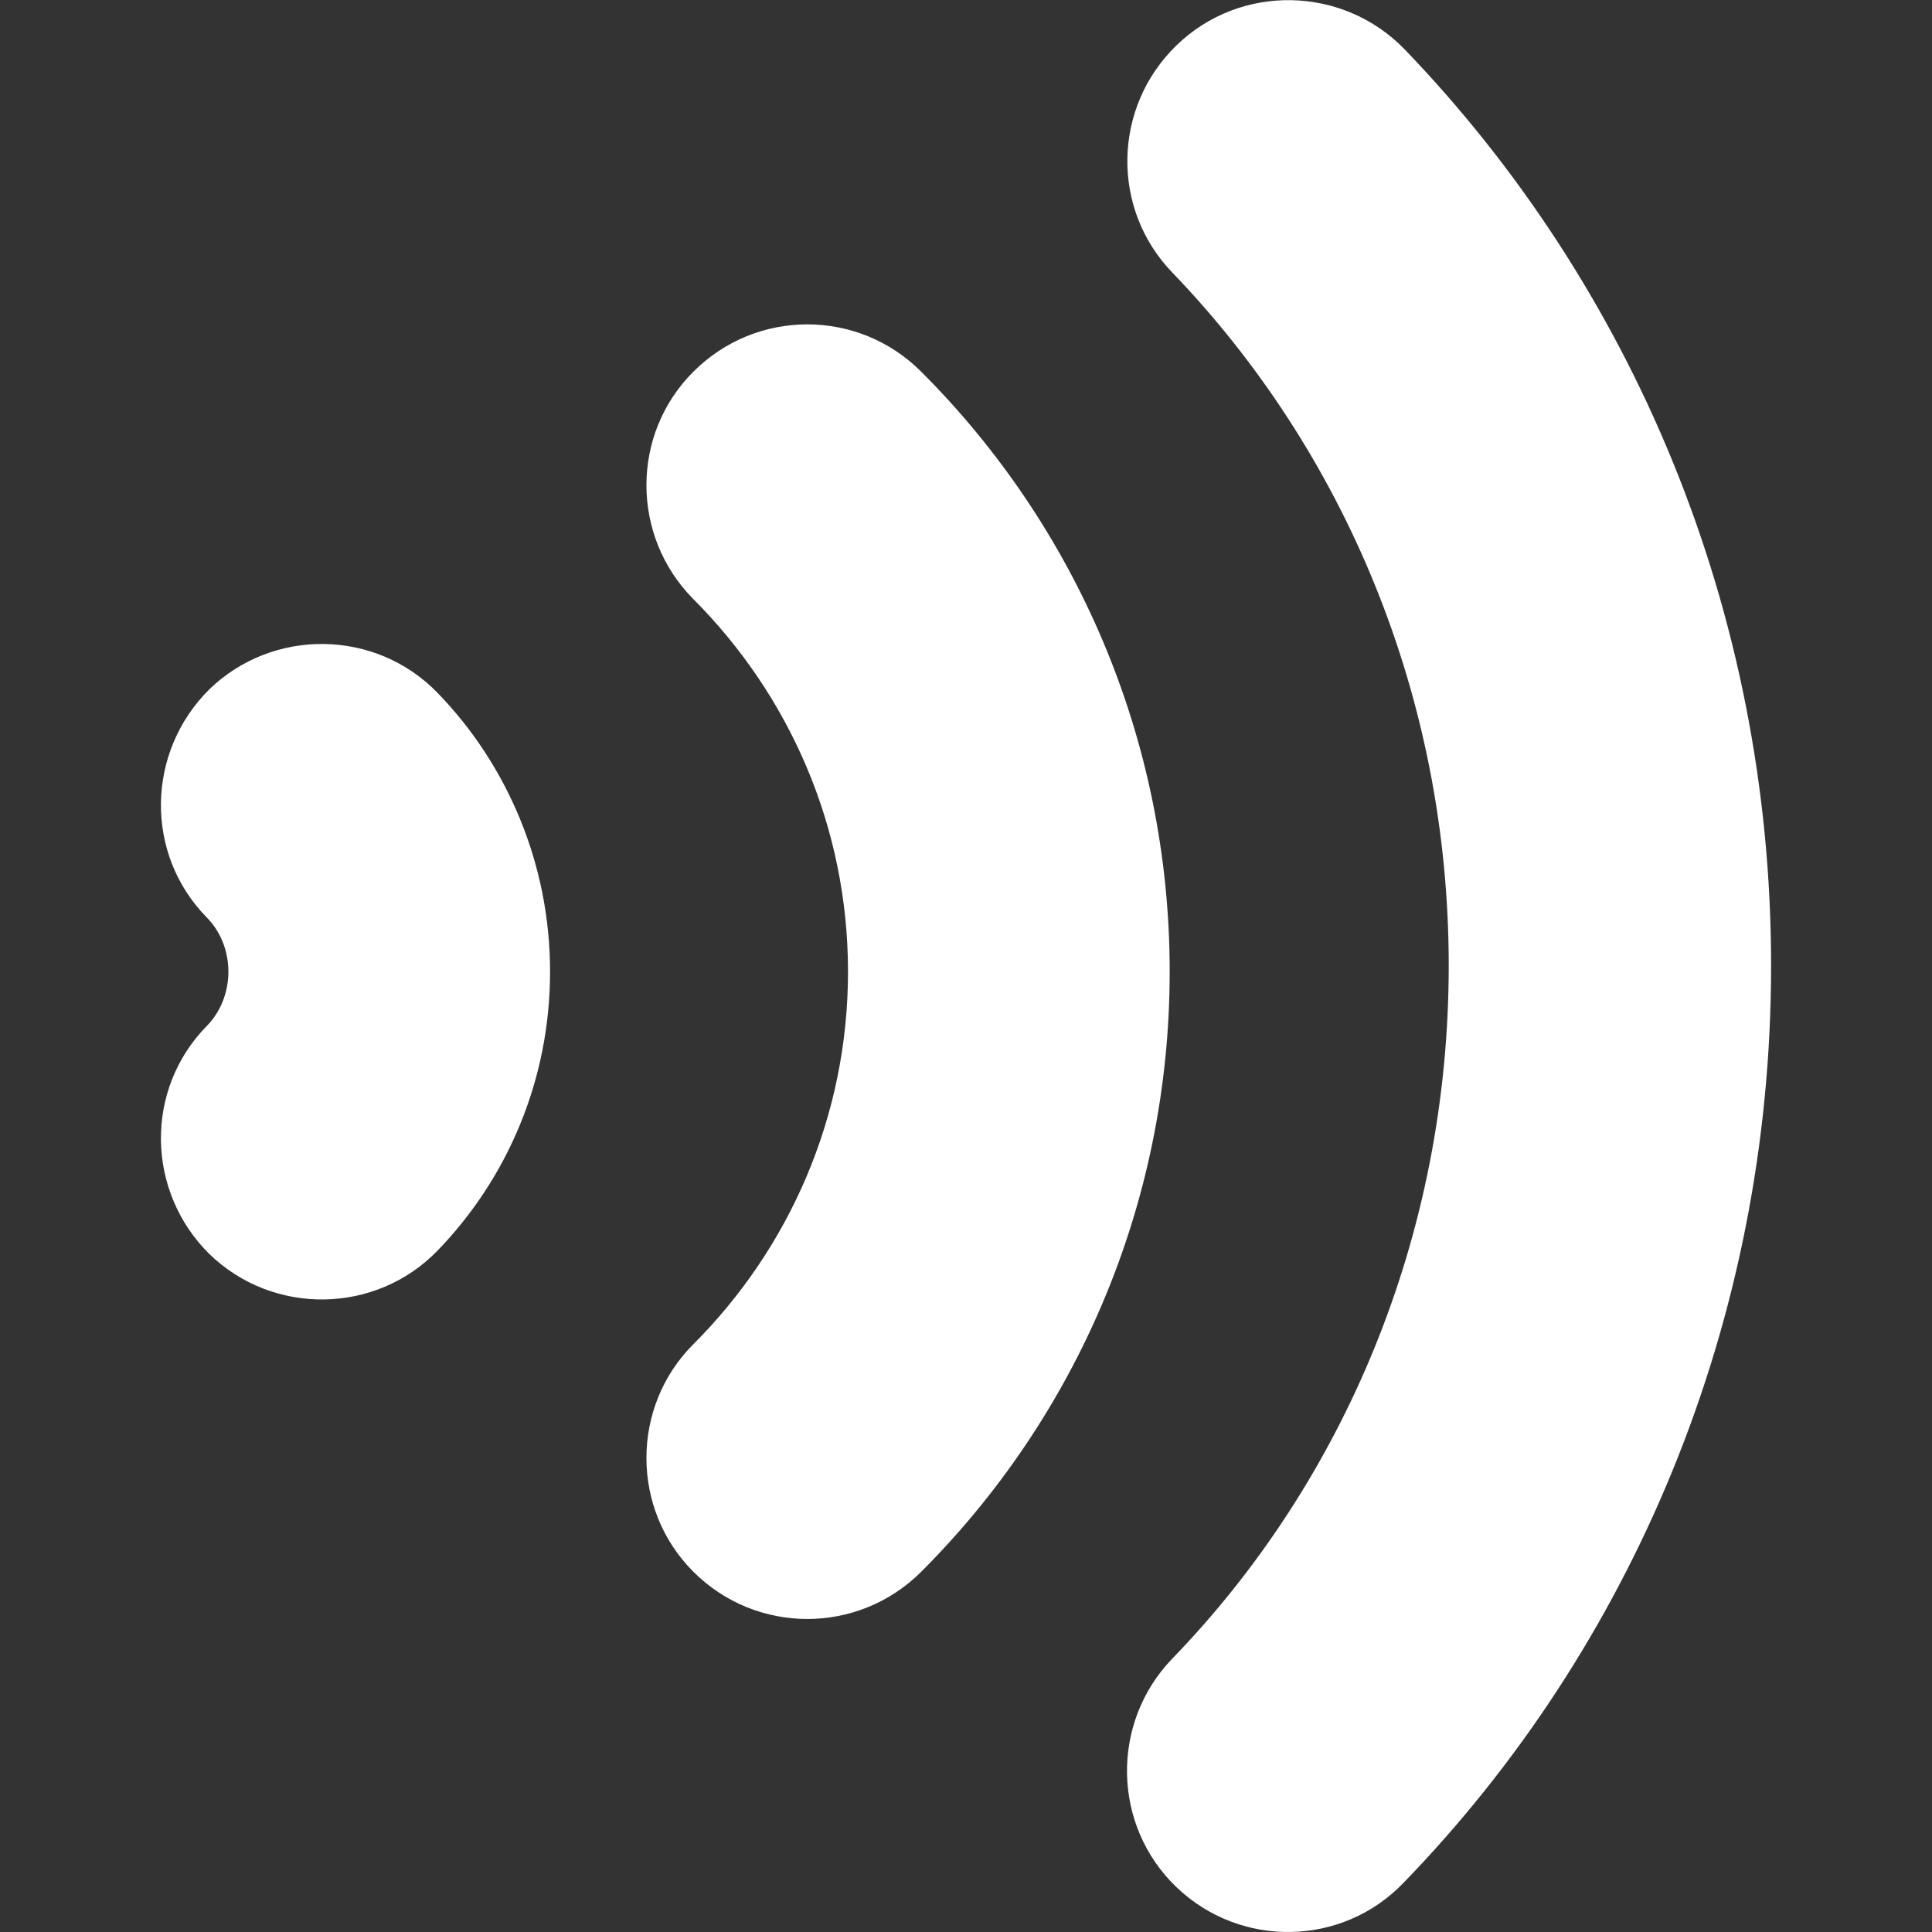 <?xml version="1.0" encoding="UTF-8"?>
<svg xmlns="http://www.w3.org/2000/svg" width="14" height="14" viewBox="0 0 14 14" fill="none">
  <rect x="0" y="0" width="14" height="14" fill="#333333" stroke="none"/>
  <path fill-rule="evenodd" clip-rule="evenodd" d="M1.498 6.648C1.596 6.746 1.655 6.889 1.655 7.041C1.655 7.194 1.596 7.336 1.498 7.435C1.045 7.897 1.06 8.635 1.517 9.087C1.979 9.535 2.722 9.525 3.17 9.063C3.671 8.546 3.986 7.833 3.986 7.041C3.986 6.254 3.671 5.536 3.17 5.02C2.722 4.558 1.979 4.548 1.517 4.995C1.06 5.448 1.045 6.186 1.498 6.648ZM8.496 1.976C9.735 3.264 10.498 5.04 10.498 6.997C10.498 8.959 9.735 10.74 8.491 12.023C8.048 12.486 8.058 13.228 8.526 13.676C8.988 14.118 9.726 14.109 10.173 13.641C11.816 11.945 12.834 9.594 12.834 6.997C12.834 4.405 11.816 2.059 10.178 0.357C9.73 -0.105 8.988 -0.12 8.526 0.328C8.063 0.776 8.048 1.513 8.496 1.976ZM5.024 4.341C5.717 5.035 6.145 5.989 6.145 7.041C6.145 8.094 5.717 9.048 5.024 9.741C4.571 10.194 4.571 10.936 5.024 11.389C5.481 11.846 6.219 11.846 6.676 11.389C7.788 10.277 8.476 8.738 8.476 7.041C8.476 5.345 7.788 3.805 6.676 2.694C6.219 2.236 5.481 2.236 5.024 2.694C4.571 3.146 4.571 3.884 5.024 4.341Z" fill="white"></path>
</svg>
